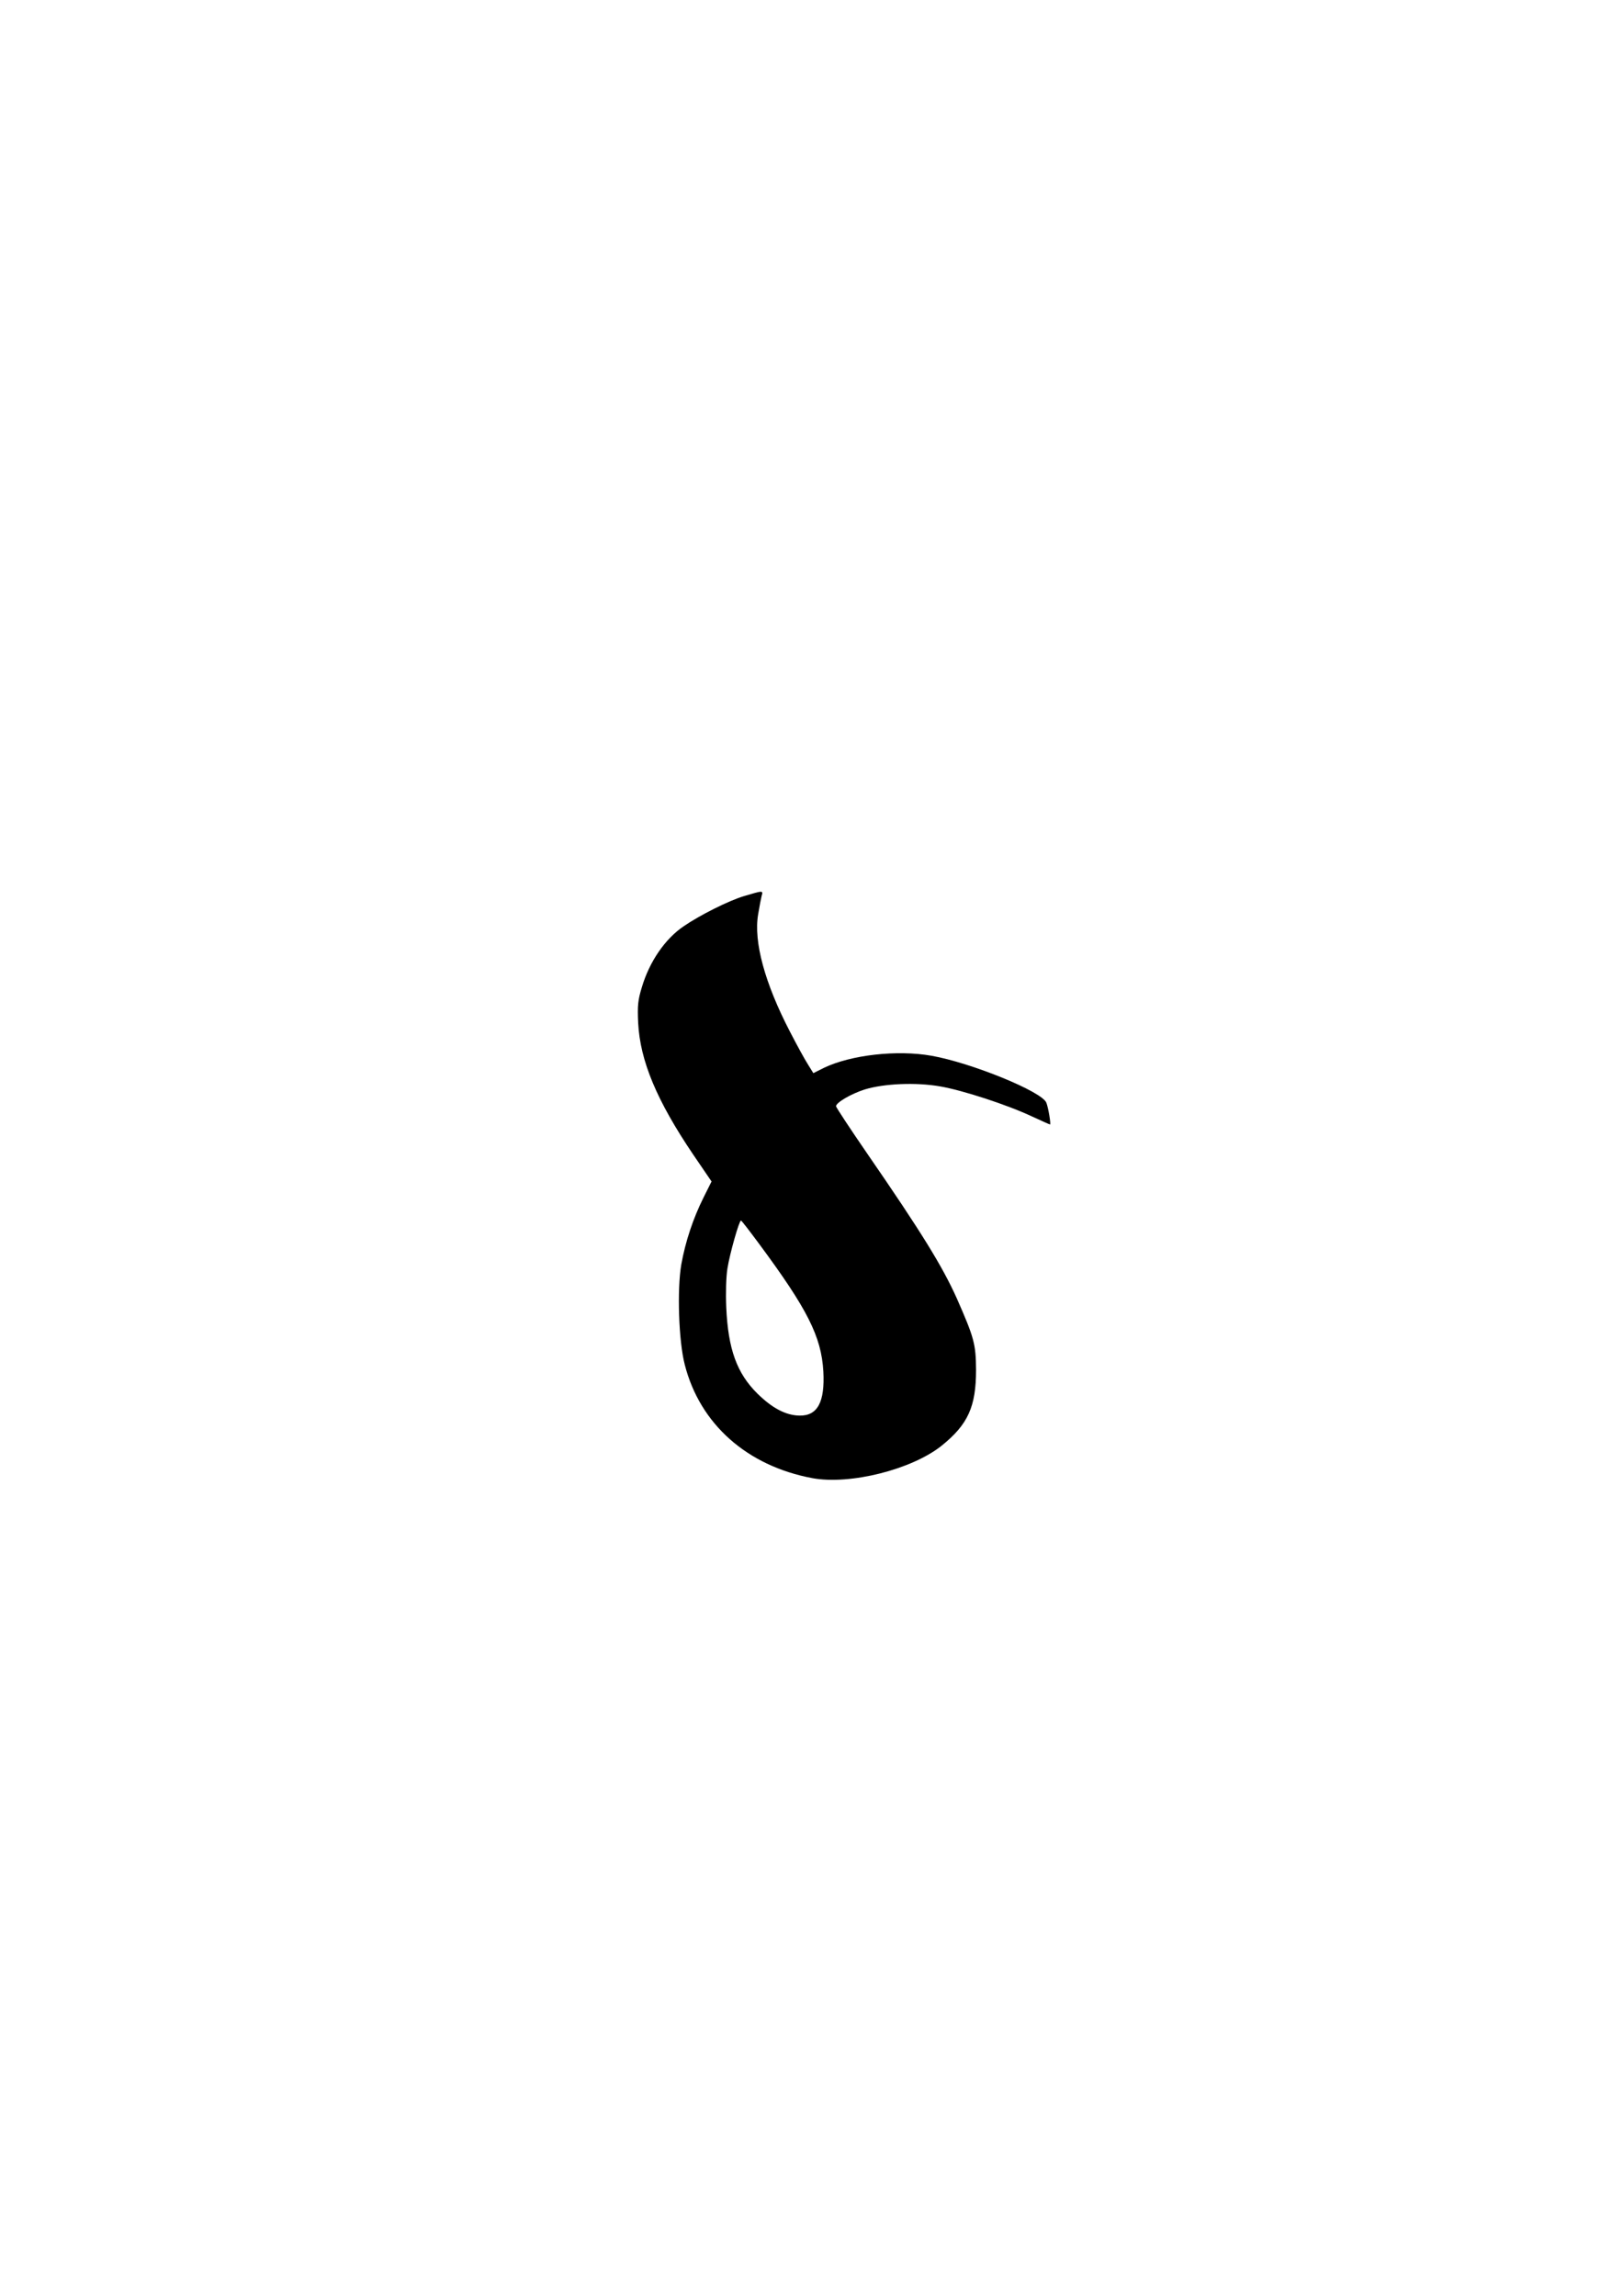 <?xml version="1.0" encoding="UTF-8" standalone="yes"?>
<svg version="1.0" xmlns="http://www.w3.org/2000/svg" width="794" height="1123" viewBox="0 0 794 1123" preserveAspectRatio="xMidYMid meet">
  <g transform="translate(0,1123) scale(0.1,-0.1)" fill="#000000" stroke="none">
    <path d="M3640 6847 c-74 -22 -216 -93 -296 -148 -91 -62 -167 -173 -204 -298
-19 -62 -22 -89 -18 -175 10 -185 90 -378 269 -643 l90 -132 -39 -78 c-51
-102 -89 -216 -109 -328 -21 -122 -13 -375 17 -490 74 -290 304 -495 624 -555
184 -34 487 42 633 159 129 104 168 191 168 371 -1 126 -9 156 -94 349 -70
156 -172 322 -438 708 -84 122 -153 227 -153 232 0 18 74 61 140 82 94 29 251
36 370 15 110 -19 328 -90 449 -147 46 -21 85 -39 88 -39 5 0 -8 81 -18 106
-19 54 -368 196 -562 230 -168 30 -395 4 -526 -59 l-52 -26 -26 42 c-15 23
-55 96 -89 162 -123 237 -178 440 -155 573 6 37 14 77 17 90 8 27 8 27 -86 -1z
m73 -1700 c237 -320 305 -454 315 -625 8 -149 -28 -218 -117 -216 -66 1 -133
36 -206 108 -100 99 -143 217 -152 421 -3 69 -1 151 6 192 11 70 57 233 66
233 3 0 42 -51 88 -113z"/>
  </g>
</svg>